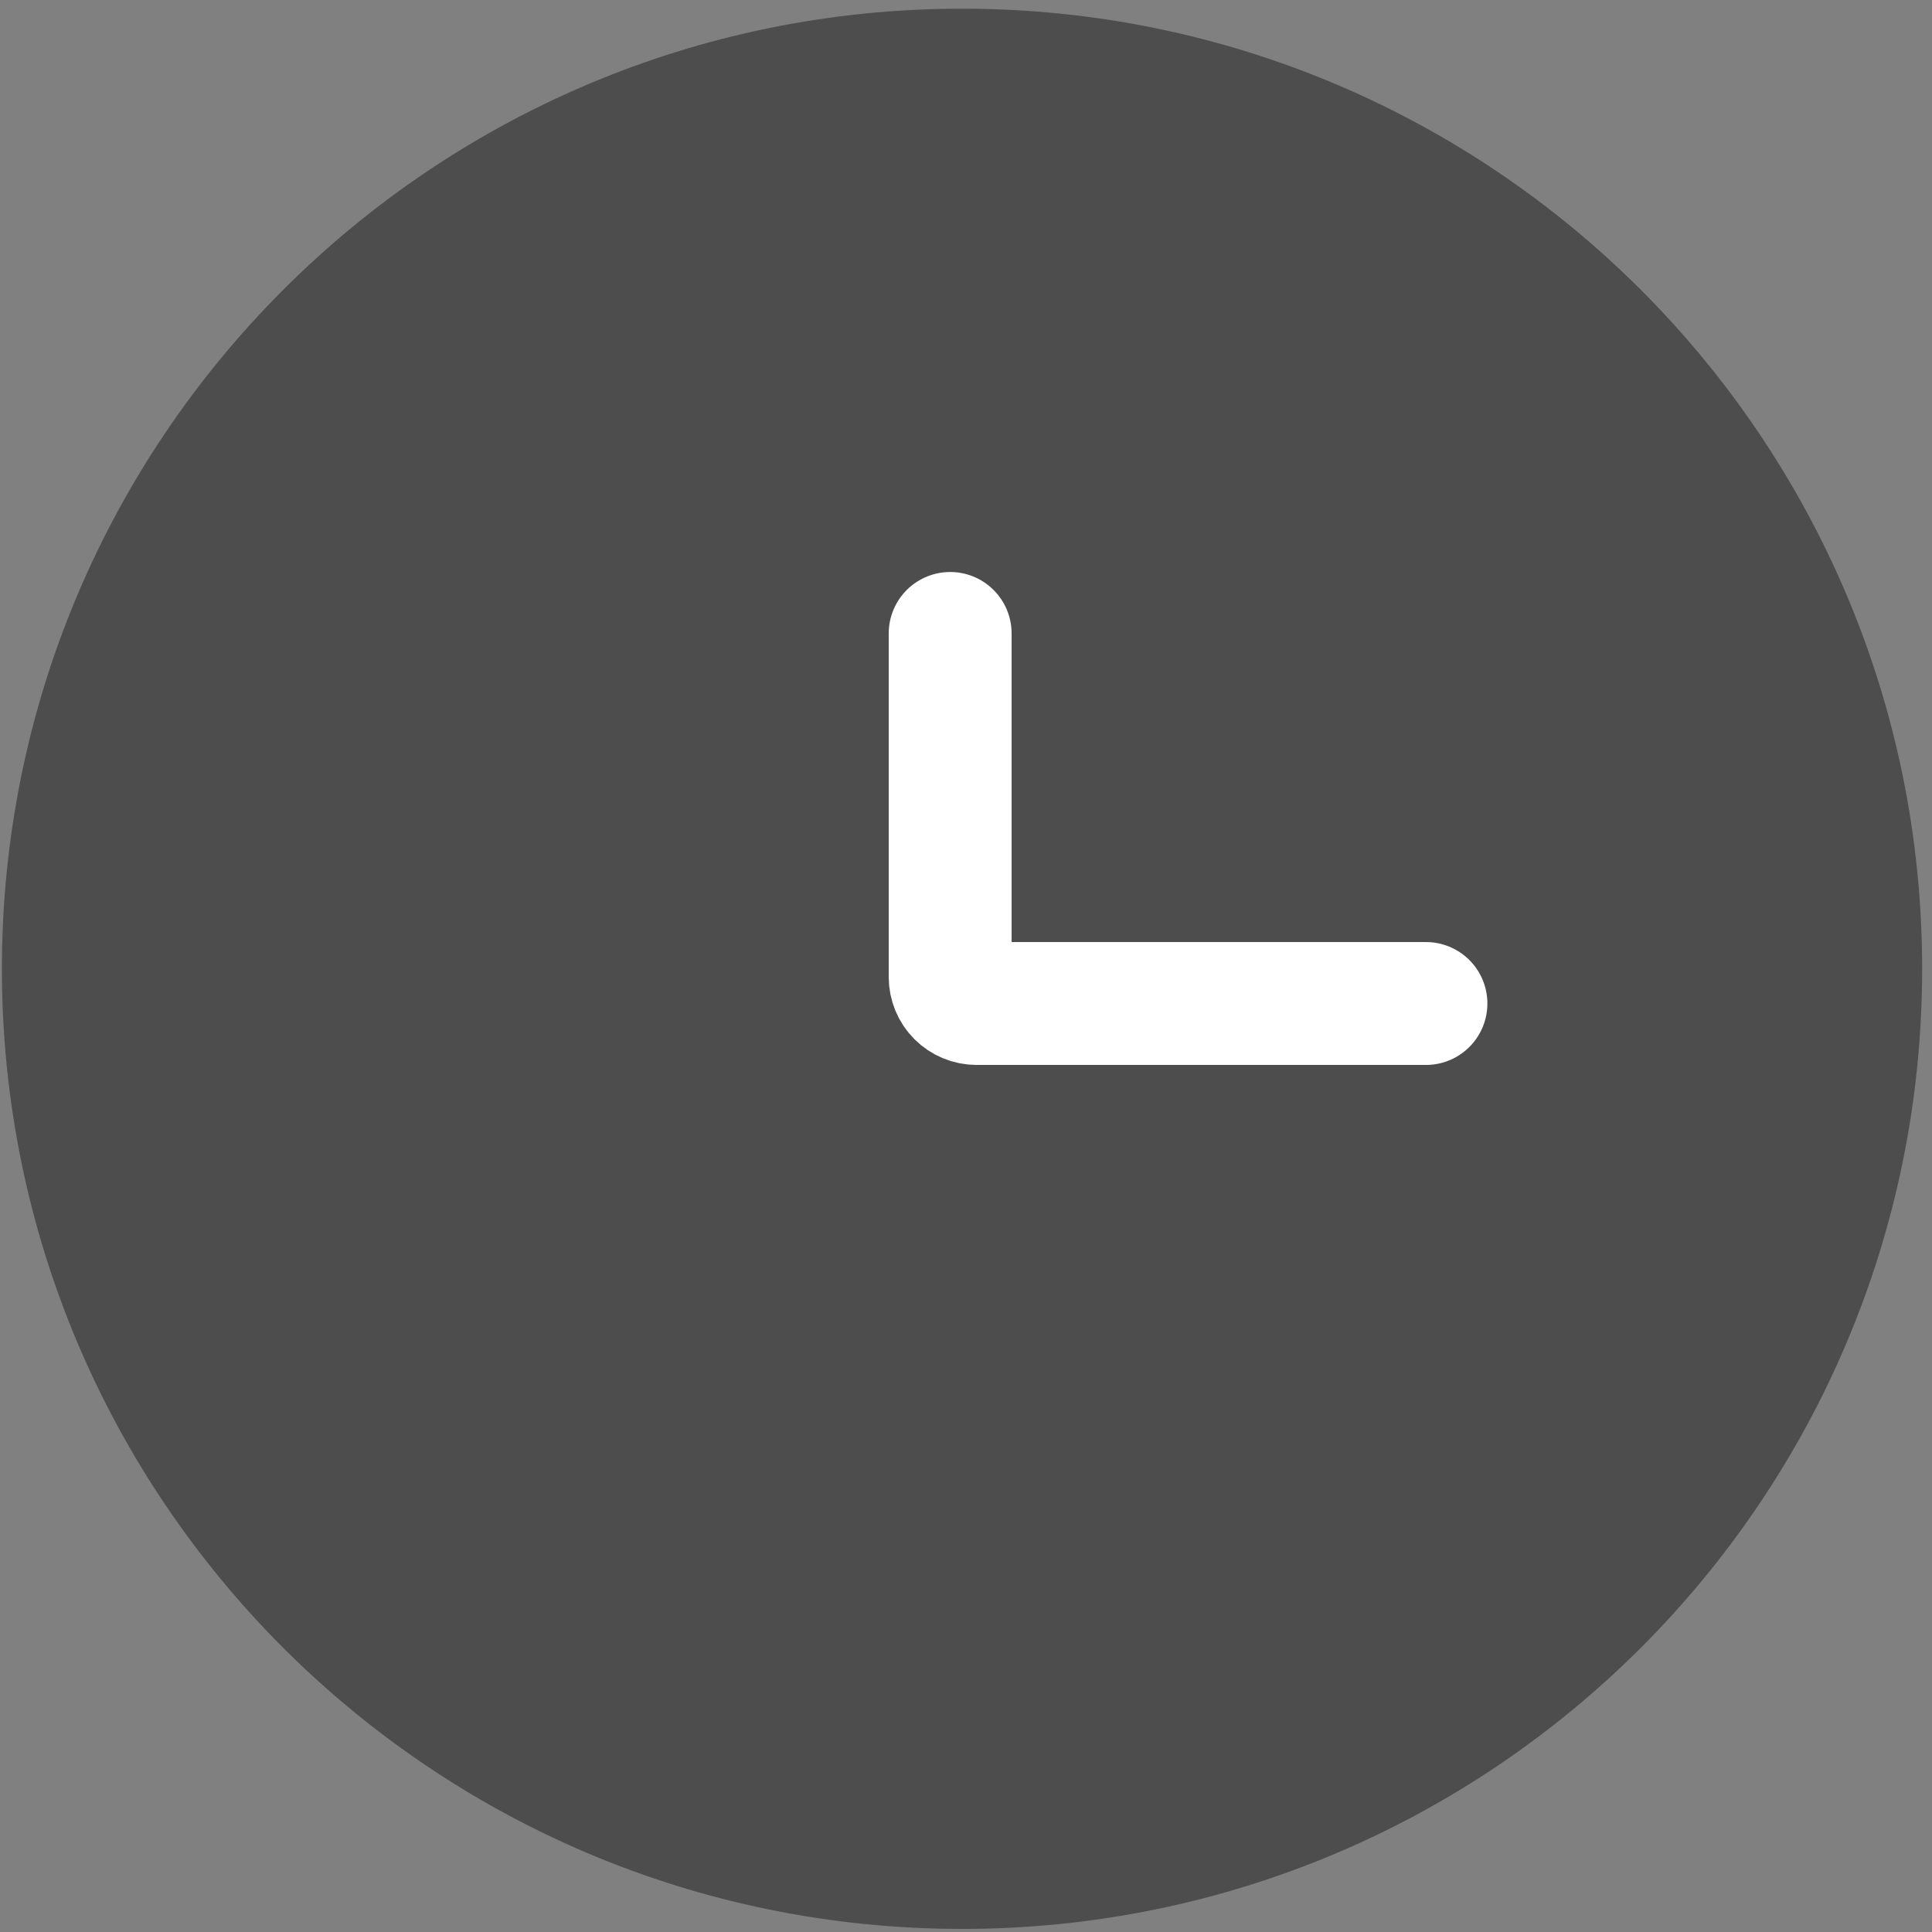 <?xml version="1.0" encoding="UTF-8"?> <svg xmlns="http://www.w3.org/2000/svg" width="61" height="61" viewBox="0 0 61 61" fill="none"><rect x="0" y="0" width="61" height="61" fill="#808080" stroke="none"/><path d="M30.374 58.963C46.045 58.963 58.749 46.26 58.749 30.589C58.749 14.918 46.045 2.214 30.374 2.214C14.704 2.214 2 14.918 2 30.589C2 46.26 14.704 58.963 30.374 58.963Z" fill="#4D4D4D" stroke="#4D4D4D" stroke-width="3.88"></path><path d="M45.022 31.684H30.834C30.613 31.684 30.401 31.596 30.244 31.439C30.088 31.283 30 31.07 30 30.849V20" fill="#4D4D4D"></path><path d="M45.022 31.684H30.834C30.613 31.684 30.401 31.596 30.244 31.439C30.088 31.283 30 31.07 30 30.849V20" stroke="white" stroke-width="3.88" stroke-linecap="round"></path></svg> 